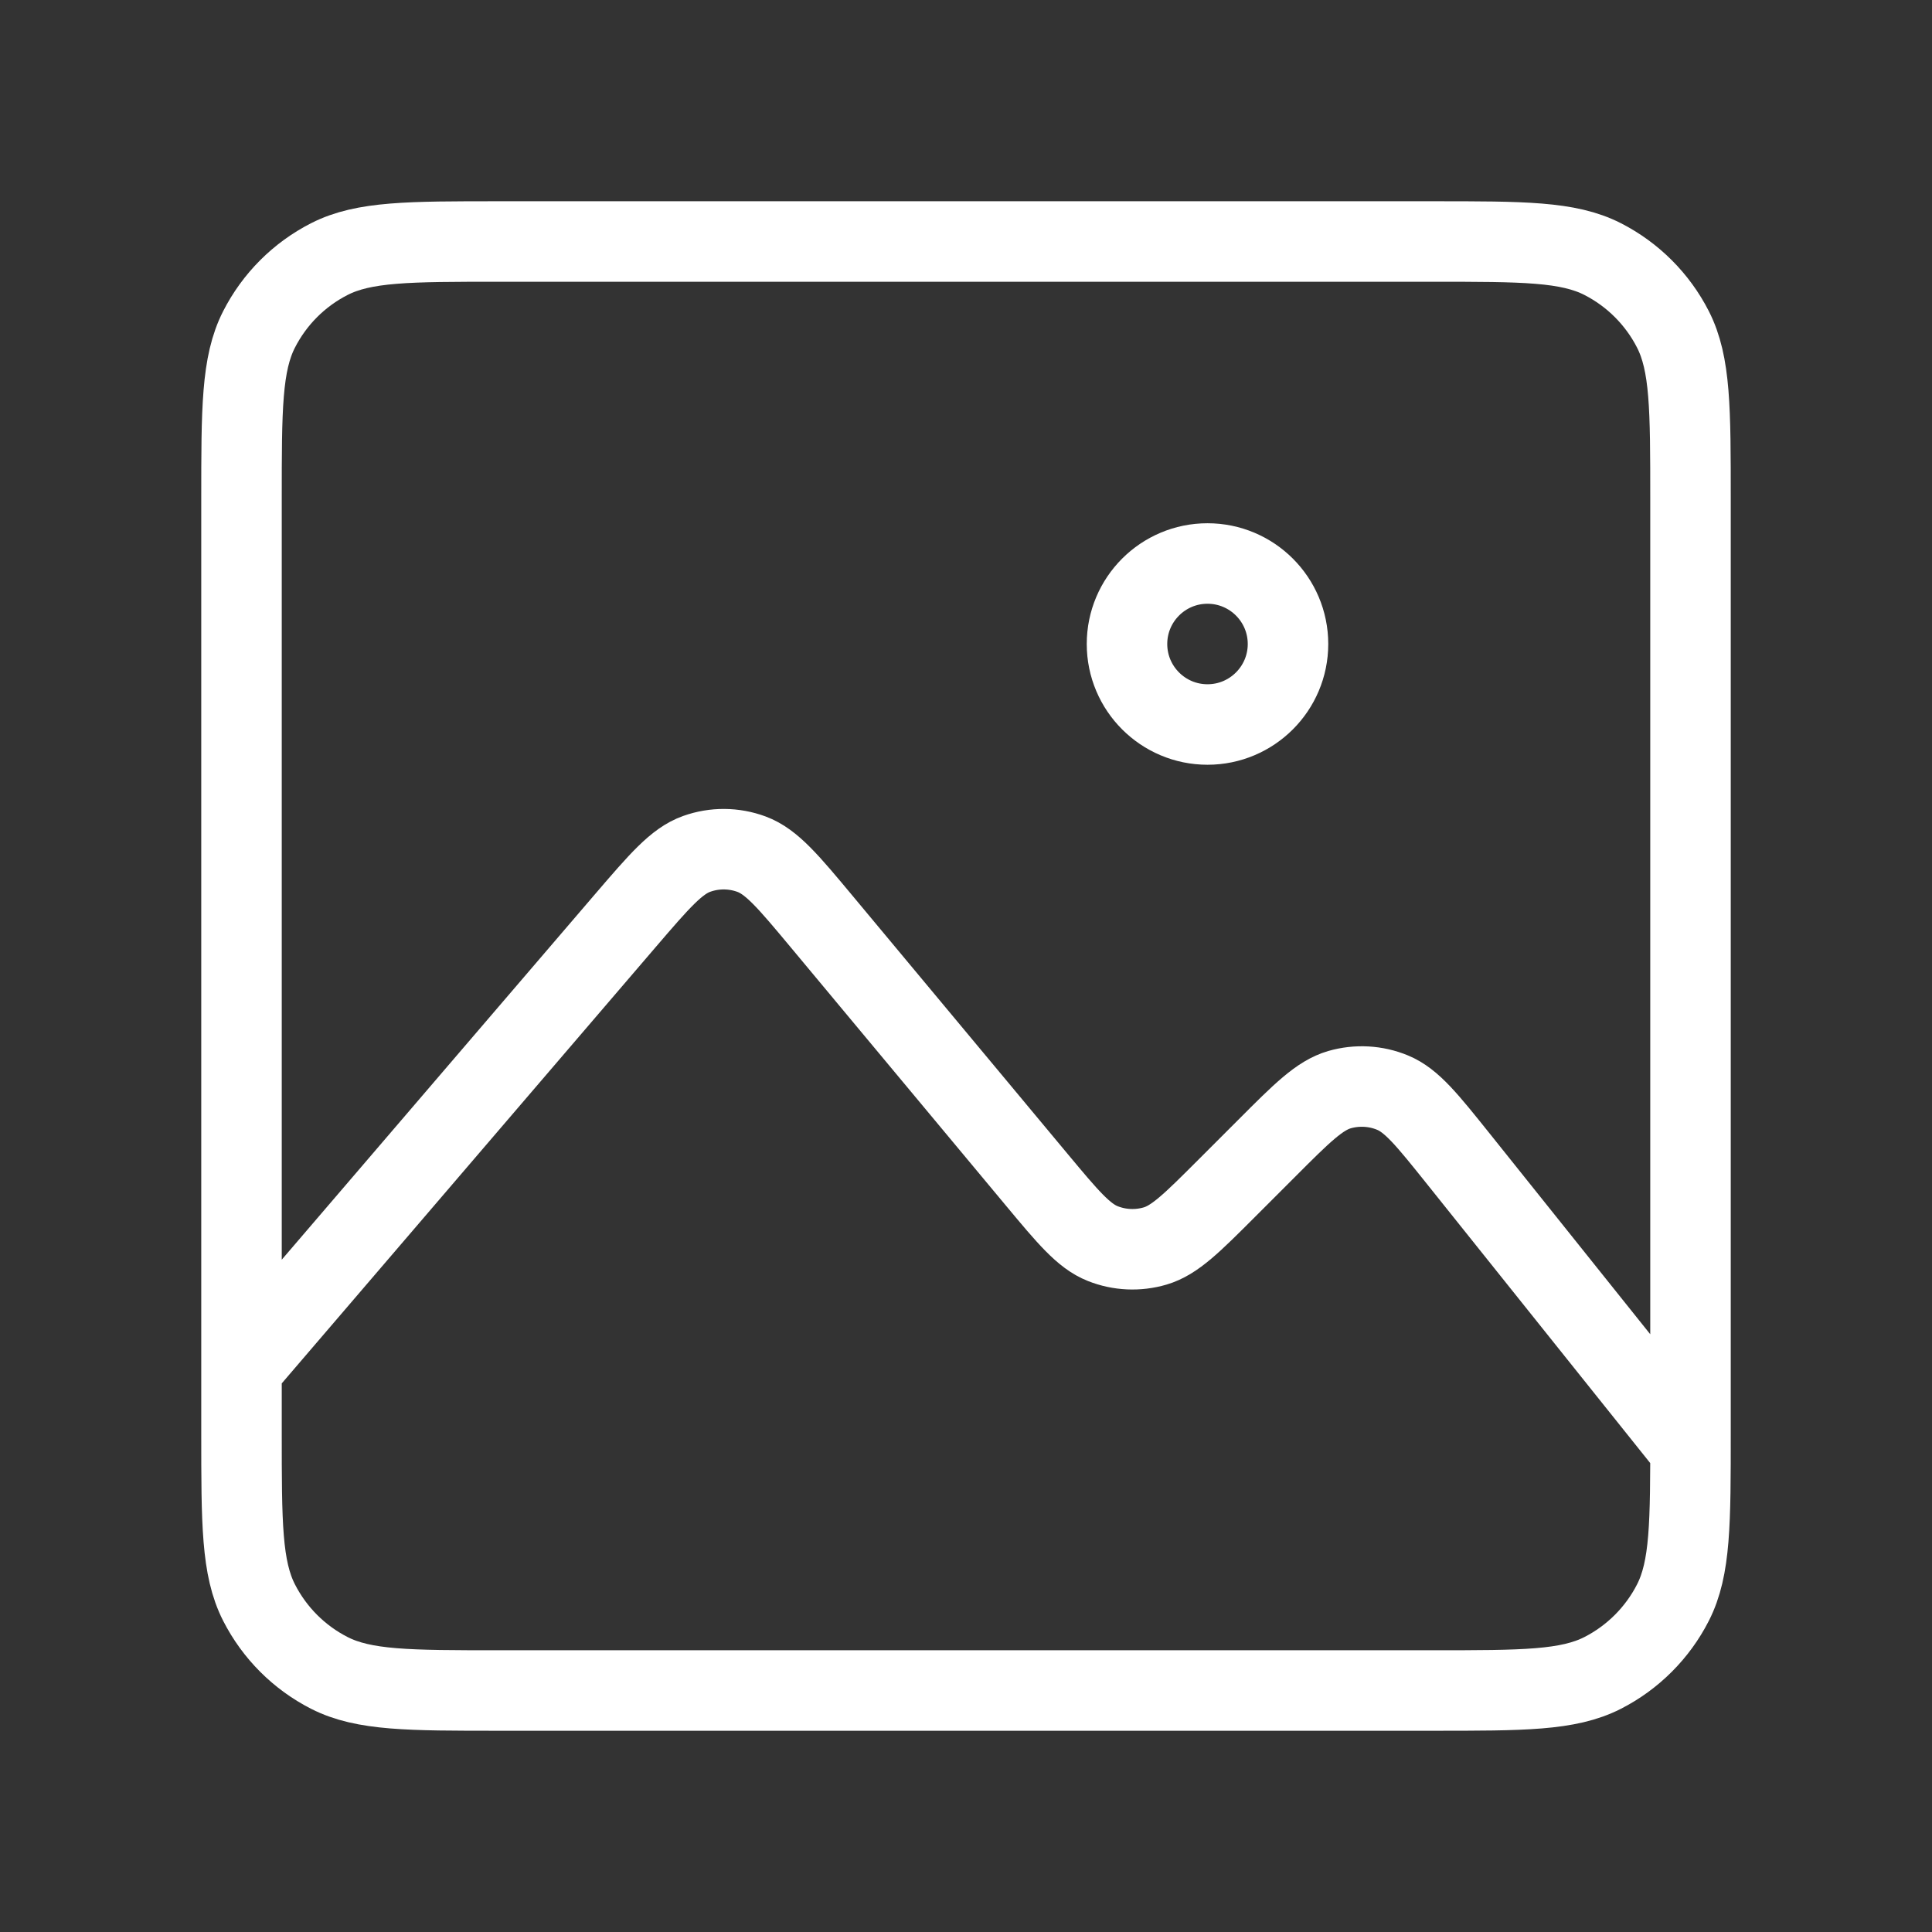 <?xml version="1.0" encoding="UTF-8"?> <svg xmlns="http://www.w3.org/2000/svg" width="24" height="24" viewBox="0 0 24 24" fill="none"><rect x="0" y="0" width="24" height="24" fill="#333333" stroke="none"/> <path d="M3 17L7.768 11.437C8.192 10.943 8.404 10.696 8.655 10.607C8.876 10.528 9.117 10.53 9.336 10.611C9.587 10.704 9.795 10.954 10.212 11.454L12.878 14.654C13.267 15.121 13.462 15.354 13.698 15.448C13.906 15.531 14.136 15.541 14.35 15.478C14.594 15.406 14.809 15.191 15.239 14.761L15.736 14.264C16.173 13.826 16.392 13.608 16.64 13.536C16.857 13.474 17.09 13.486 17.299 13.573C17.537 13.671 17.73 13.913 18.117 14.396L21 18M21 6.2V17.8C21 18.92 21 19.48 20.782 19.908C20.59 20.284 20.284 20.59 19.908 20.782C19.48 21 18.92 21 17.8 21H6.2C5.08 21 4.52 21 4.092 20.782C3.715 20.59 3.41 20.284 3.218 19.908C3 19.48 3 18.92 3 17.8V6.2C3 5.08 3 4.52 3.218 4.092C3.41 3.716 3.715 3.41 4.092 3.218C4.52 3 5.08 3 6.2 3H17.8C18.92 3 19.48 3 19.908 3.218C20.284 3.41 20.59 3.716 20.782 4.092C21 4.52 21 5.08 21 6.2ZM15 9C14.448 9 14 8.552 14 8C14 7.448 14.448 7 15 7C15.552 7 16 7.448 16 8C16 8.552 15.552 9 15 9Z" stroke="white" stroke-linecap="round" stroke-linejoin="round"></path> </svg> 